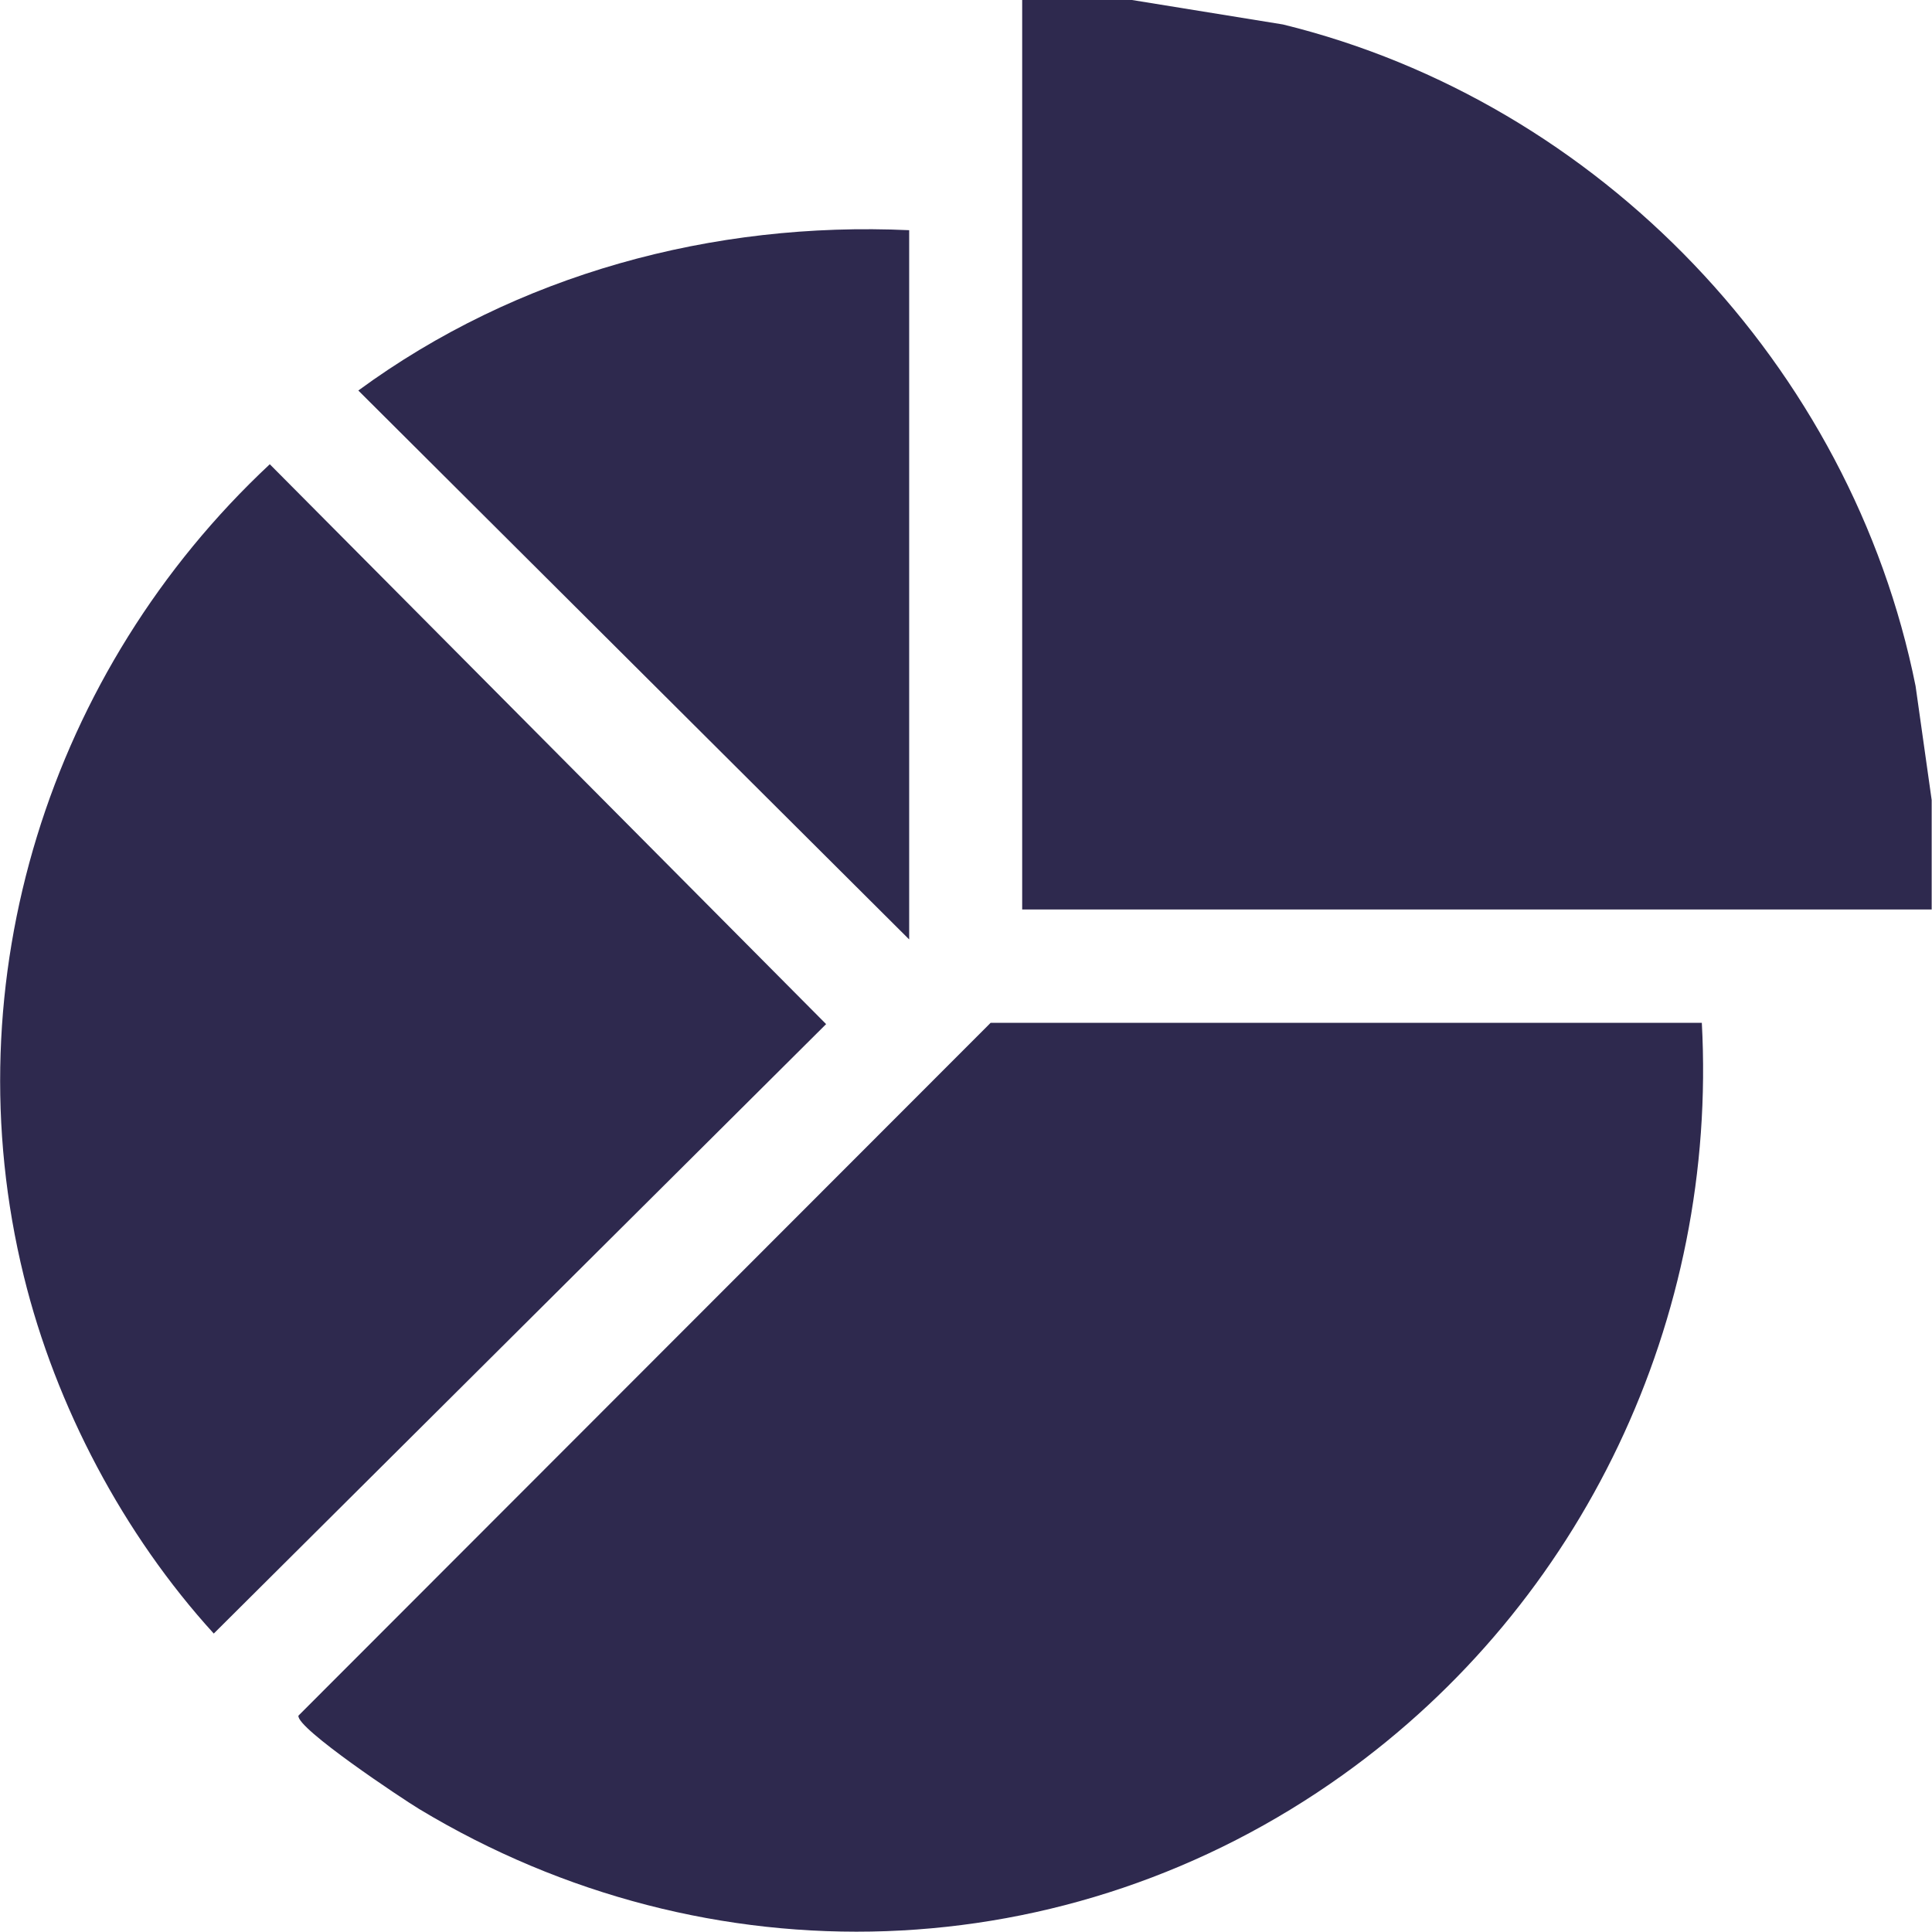 <?xml version="1.0" encoding="UTF-8"?>
<svg id="Livello_2" data-name="Livello 2" xmlns="http://www.w3.org/2000/svg" viewBox="0 0 60.01 60">
  <defs>
    <style>
      .cls-1 {
        fill: #2e294e;
      }
    </style>
  </defs>
  <g id="Livello_1-2" data-name="Livello 1">
    <g>
      <path class="cls-1" d="M35.16,0l4.69.76c9.83,2.41,17.66,10.62,19.65,20.55l.5,3.54v3.4h-28.25s0-28.25,0-28.25h3.4Z"/>
      <path class="cls-1" d="M52.86,31.76c.5,9.2-3.69,18.04-11.15,23.37-8.54,6.11-19.7,6.48-28.69,1.06-.53-.32-3.82-2.51-3.75-2.9l21.5-21.52h22.09Z"/>
      <path class="cls-1" d="M8.38,14.42l17.28,17.39L6.64,50.74c-2.8-3.07-4.91-7.06-5.9-11.1-2.26-9.19.8-18.83,7.64-25.22Z"/>
      <path class="cls-1" d="M28.24,7.15v22.03L11.13,12.13c4.92-3.61,11.01-5.26,17.11-4.98Z"/>
    </g>
  </g>
</svg>